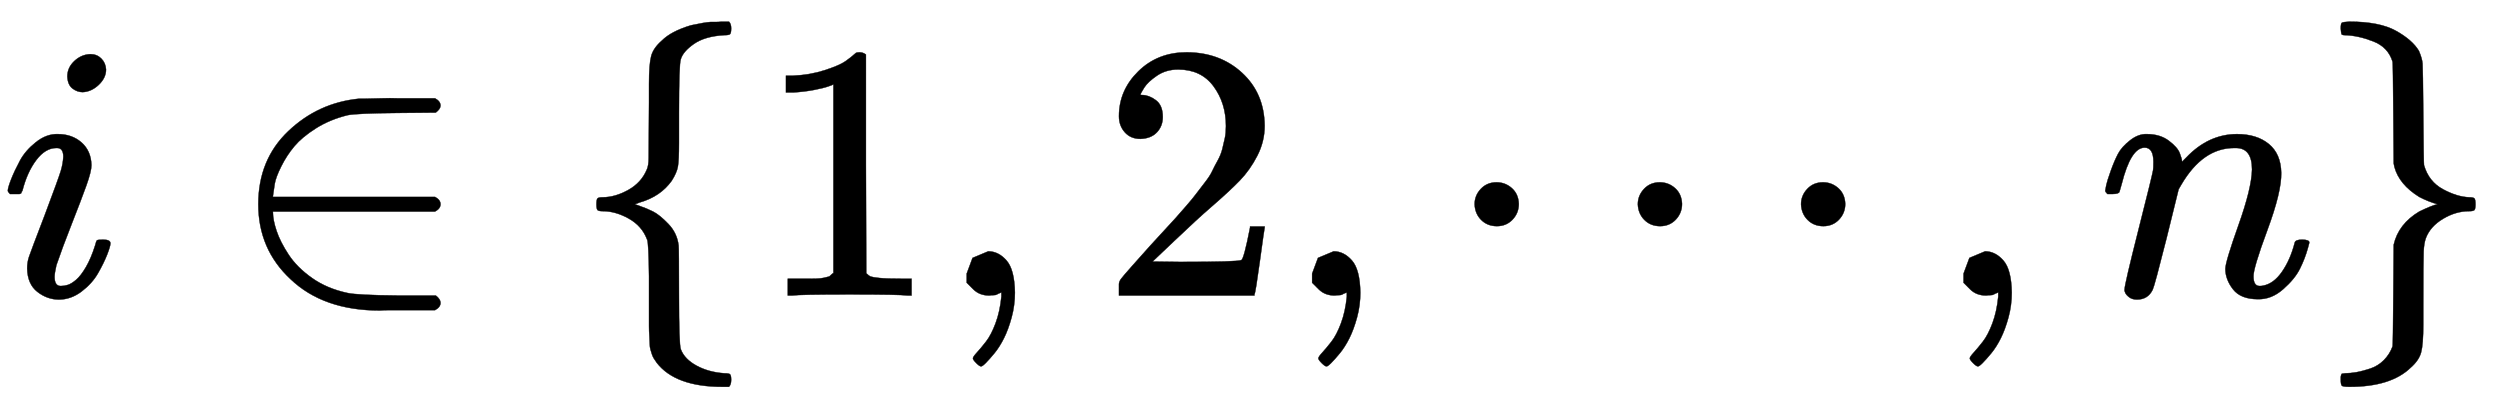 <svg xmlns="http://www.w3.org/2000/svg" xmlns:xlink="http://www.w3.org/1999/xlink" style="vertical-align:-.755ex" width="15.9ex" height="2.634ex" viewBox="0 -809.3 6845.7 1134.2"><defs><path id="a" stroke-width="1" d="M184 600q0 24 19 42t44 19q18 0 30-12t13-30q0-23-20-42t-44-20q-15 0-28 10t-14 33zM21 287q0 8 9 31t24 51 44 51 60 22q39 0 65-23t27-62q0-17-14-56t-40-105-42-113q-5-22-5-32 0-25 17-25 9 0 19 3t23 14 27 35 25 59q3 12 5 14t17 2q20 0 20-10 0-8-9-31t-25-51-45-50-62-22q-32 0-59 21T74 74q0 17 5 32t43 114q38 101 44 121t7 39q0 24-17 24h-2q-30 0-55-33t-38-84q-1-1-2-3t-1-3-2-2-3-1-4 0-8 0H27q-6 6-6 9z"/><path id="b" stroke-width="1" d="M84 250q0 122 82 200t194 89h17q16 0 42 1t50 0h99q15-8 15-20 0-9-13-19l-104-1q-111-1-137-6-49-12-87-36t-59-49-36-55-18-48-5-34v-2h444q15-8 15-20t-15-20H124v-2q0-21 10-51t33-65 64-64 97-41q27-6 138-7h104q13-10 13-20 0-12-15-20H446q-18 0-29-1-155 0-245 86-88 82-88 205z"/><path id="c" stroke-width="1" d="M434-231q0-13-6-19h-18q-129 0-180 66-5 7-8 12t-5 11-4 13-2 15-1 22-1 27 0 37 0 47v53q-1 89-5 100-1 1-1 2-14 36-50 56t-71 20q-11 0-14 3t-3 16 3 16 14 3q34 0 70 20t51 56q5 11 5 32t1 152v50q0 55 6 77t29 42q26 26 80 42 37 8 53 9h13q11 0 18 1h20q6-6 6-18 0-13-3-16-2-3-16-3-53-3-83-24t-36-42q-5-13-5-148v-82q0-47-3-64t-17-39q-31-43-87-59l-14-5 14-5q18-6 36-15t42-34 28-59q1-6 1-136 0-135 5-148 10-27 43-45t76-21q14 0 16-3 3-3 3-15z"/><path id="d" stroke-width="1" d="M213 578l-13-5q-14-5-40-10t-58-7H83v46h19q47 2 87 15t56 24 28 22q2 3 12 3 9 0 17-6V361l1-300q7-7 12-9t24-4 62-2h26V0h-11q-21 3-159 3-136 0-157-3H88v46h64q16 0 25 1t16 3 8 2 6 5 6 4v517z"/><path id="e" stroke-width="1" d="M78 35v25l16 43 43 18q28 0 50-25t23-88q0-35-9-68t-21-57-26-41-24-27-13-9q-4 0-13 9t-9 13q0 4 11 16t25 30 26 50 16 73V9l-1-1q-2-1-5-2t-6-3-9-2-12-1q-27 0-44 17z"/><path id="f" stroke-width="1" d="M109 429q-27 0-43 18t-16 44q0 71 53 123t132 52q91 0 152-56t62-145q0-43-20-82t-48-68-80-74q-36-31-100-92l-59-56 76-1q157 0 167 5 7 2 24 89v3h40v-3q-1-3-13-91T421 3V0H50v31q0 7 6 15t30 35q29 32 50 56 9 10 34 37t34 37 29 33 28 34 23 30 21 32 15 29 13 32 7 30 3 33q0 63-34 109t-97 46q-33 0-58-17t-35-33-10-19q0-1 5-1 18 0 37-14t19-46q0-25-16-42t-45-18z"/><path id="g" stroke-width="1" d="M78 250q0 24 17 42t43 18q24 0 42-16t19-43q0-25-17-43t-43-18-43 17-18 43zm447 0q0 24 17 42t43 18q24 0 42-16t19-43q0-25-17-43t-43-18-43 17-18 43zm447 0q0 24 17 42t43 18q24 0 42-16t19-43q0-25-17-43t-43-18-43 17-18 43z"/><path id="h" stroke-width="1" d="M21 287q1 6 3 16t12 38 20 47 33 37 46 17q36 0 60-18t30-34 6-21q0-2 1-2l11 11q61 64 139 64 54 0 87-27t34-79-38-157-38-127q0-26 17-26 6 0 9 1 29 5 52 38t35 80q2 8 20 8 20 0 20-8 0-1-4-15-8-29-22-57t-46-56-69-27q-47 0-68 27t-21 56q0 19 36 120t37 152q0 59-44 59h-5q-86 0-145-101l-7-12-33-134Q156 26 151 16q-13-27-43-27-13 0-21 6T76 7t-2 10q0 13 38 163t40 163q1 5 1 23 0 39-24 39-38 0-63-100-6-20-6-21-2-6-19-6H27q-6 6-6 9z"/><path id="i" stroke-width="1" d="M65 731q0 14 3 16t20 3q83 0 128-25t63-55q9-21 10-35t2-134q1-139 2-144 13-45 52-66t72-22q11 0 14-3t3-16-3-16-14-3q-37 0-72-21t-47-53q-5-14-6-36t-1-149v-51q0-55-6-77t-29-42q-54-52-167-52-18 0-21 3t-3 17v7q0 1 1 5t3 4 8 1q14 0 31 3t38 10 37 23 24 38q1 5 2 142l1 136q13 57 70 91 35 17 50 20-25 7-50 20-55 34-68 82l-2 10-1 136q-1 137-2 142-12 40-53 56t-77 17q-9 0-10 3t-2 15z"/></defs><g fill="currentColor" stroke="currentColor" stroke-width="0" transform="scale(1 -1)"><use xlink:href="#a"/><use x="623" xlink:href="#b"/><use x="1568" xlink:href="#c"/><use x="2069" xlink:href="#d"/><use x="2569" xlink:href="#e"/><use x="3014" xlink:href="#f"/><use x="3515" xlink:href="#e"/><use x="3960" xlink:href="#g"/><use x="5299" xlink:href="#e"/><use x="5744" xlink:href="#h"/><use x="6345" xlink:href="#i"/></g></svg>